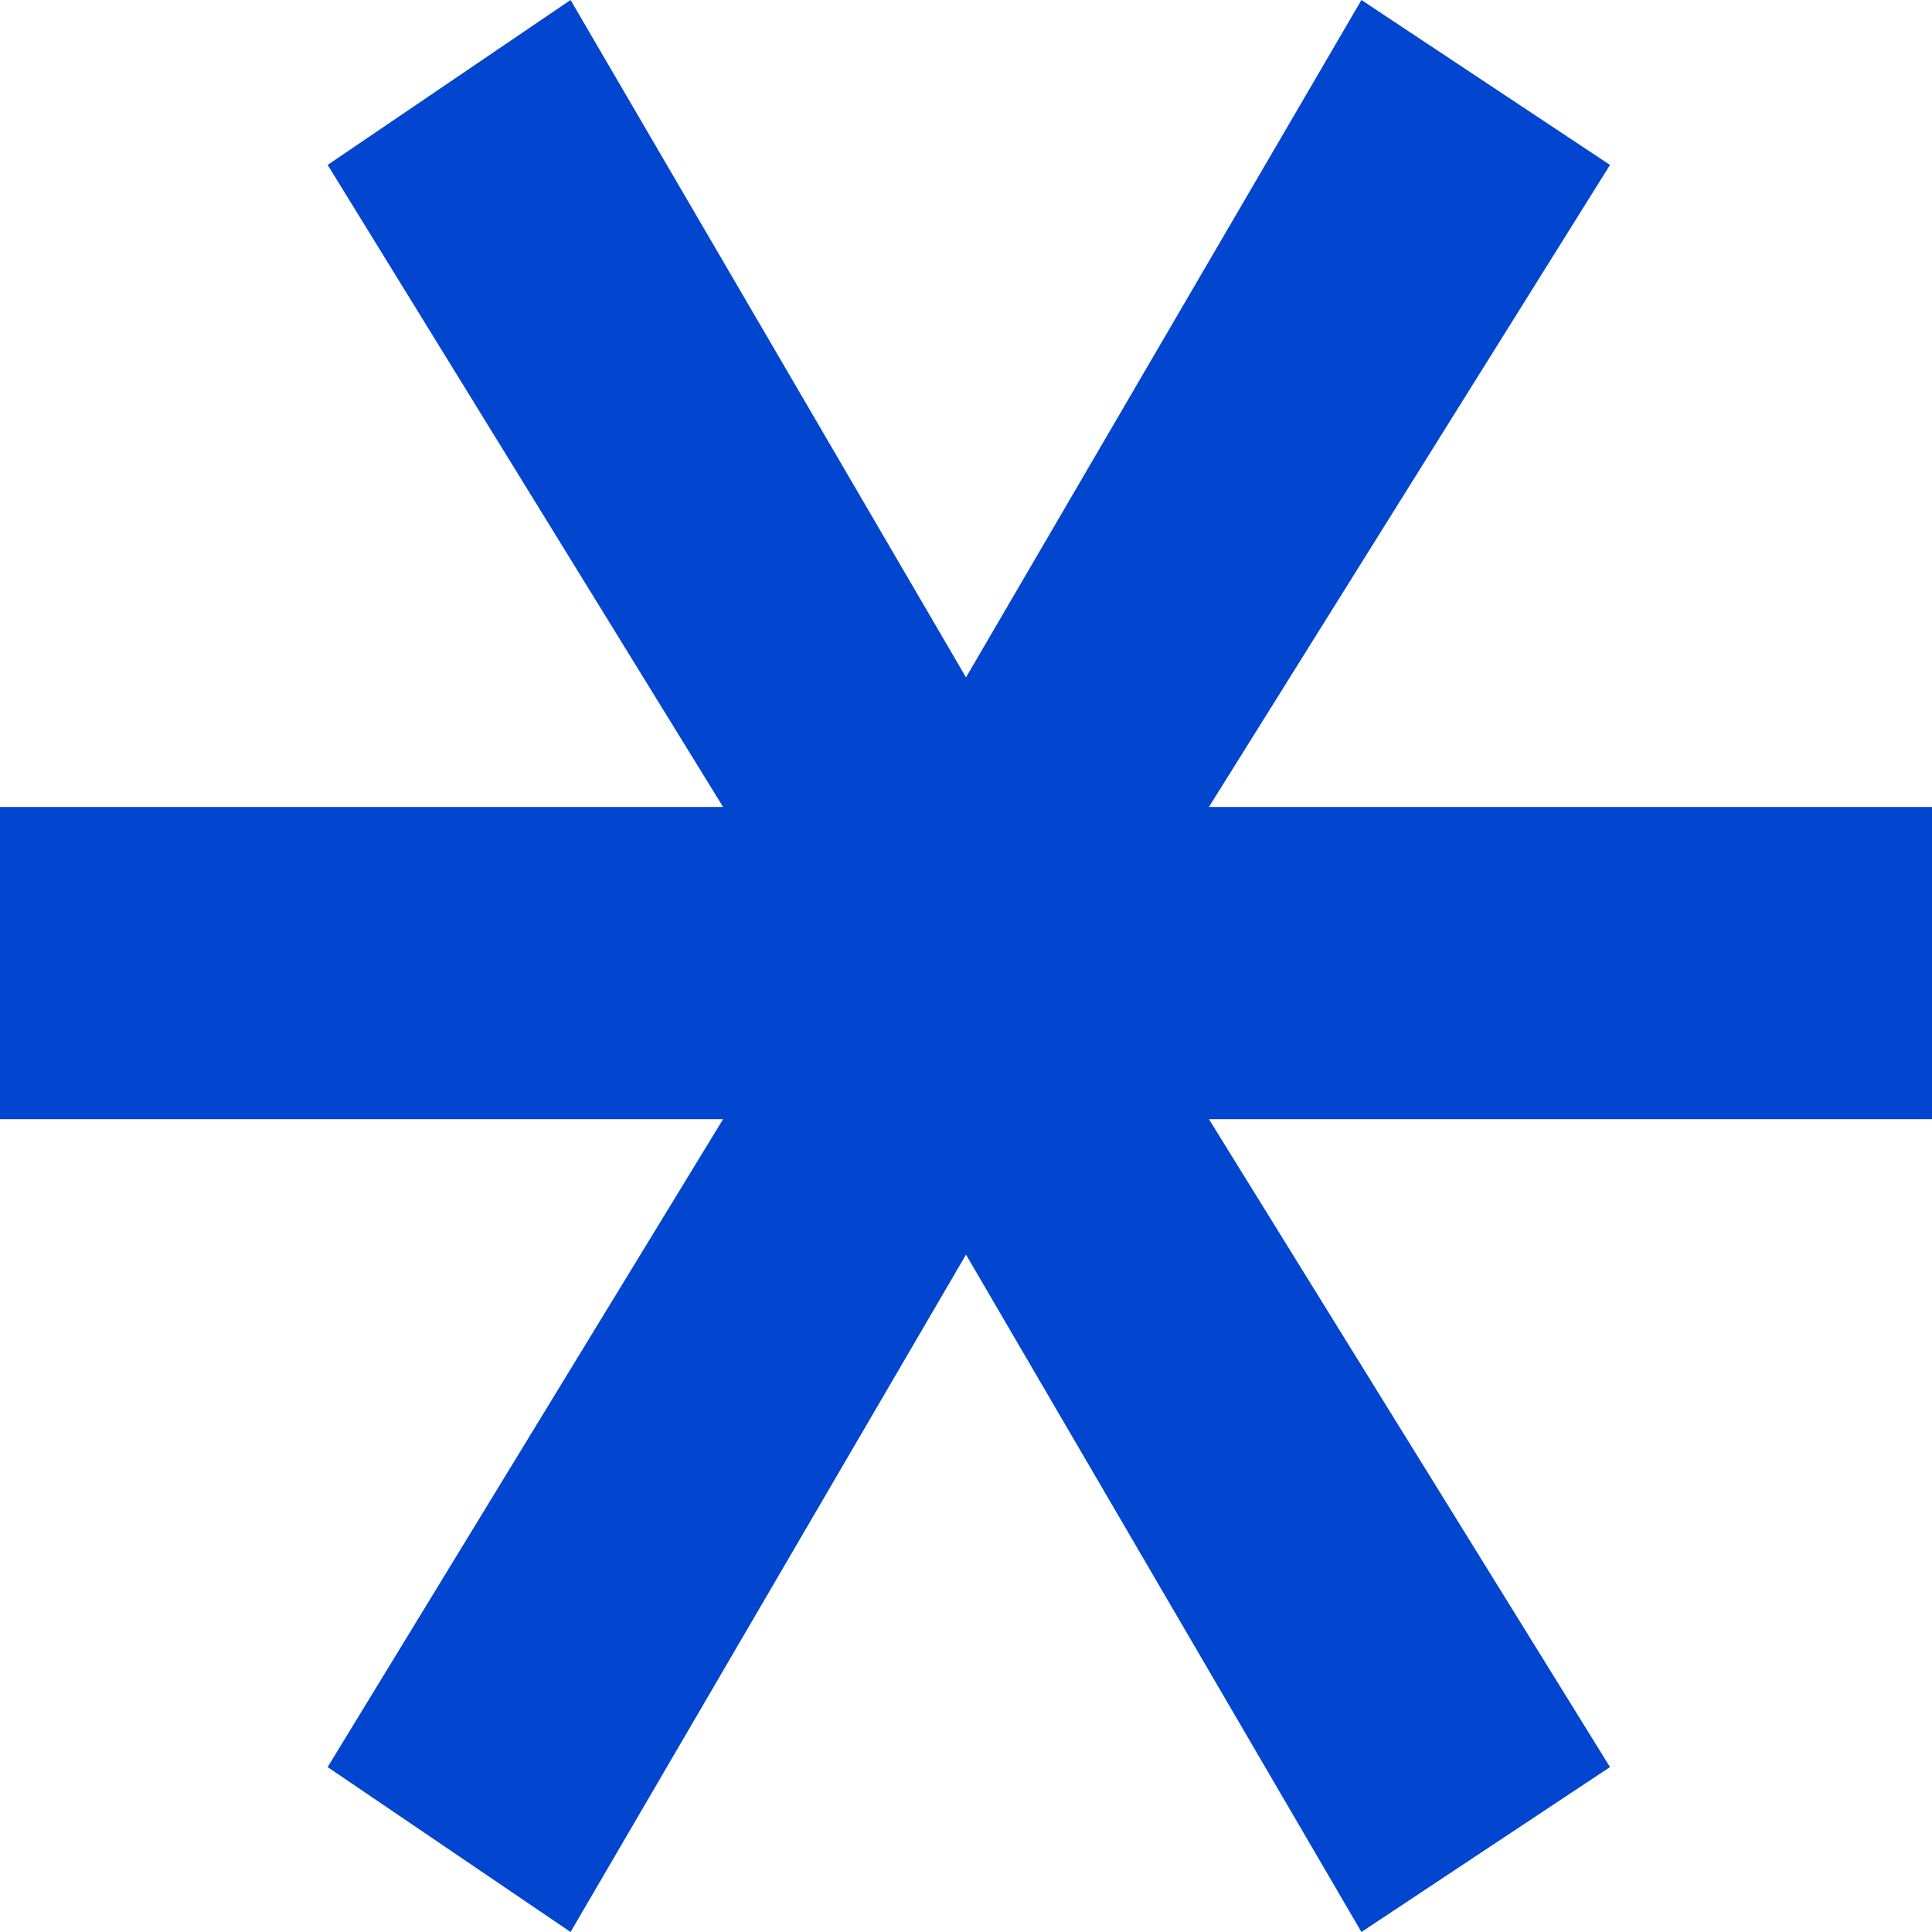 <svg width="80" height="80" viewBox="0 0 80 80" fill="none" xmlns="http://www.w3.org/2000/svg">
<g filter="url(#filter0_b_207_4027)">
<path d="M23.626 80L13.567 73.171L29.942 46.342H0V33.415H29.942L13.567 6.829L23.626 0L40 28.049L56.374 0L66.667 6.829L50.059 33.415H80V46.342H50.059L66.667 73.171L56.374 80L40 51.951L23.626 80Z" fill="#0246D0"/>
</g>
<defs>
<filter id="filter0_b_207_4027" x="-84" y="-84" width="248" height="248" filterUnits="userSpaceOnUse" color-interpolation-filters="sRGB">
<feFlood flood-opacity="0" result="BackgroundImageFix"/>
<feGaussianBlur in="BackgroundImageFix" stdDeviation="42"/>
<feComposite in2="SourceAlpha" operator="in" result="effect1_backgroundBlur_207_4027"/>
<feBlend mode="normal" in="SourceGraphic" in2="effect1_backgroundBlur_207_4027" result="shape"/>
</filter>
</defs>
</svg>

